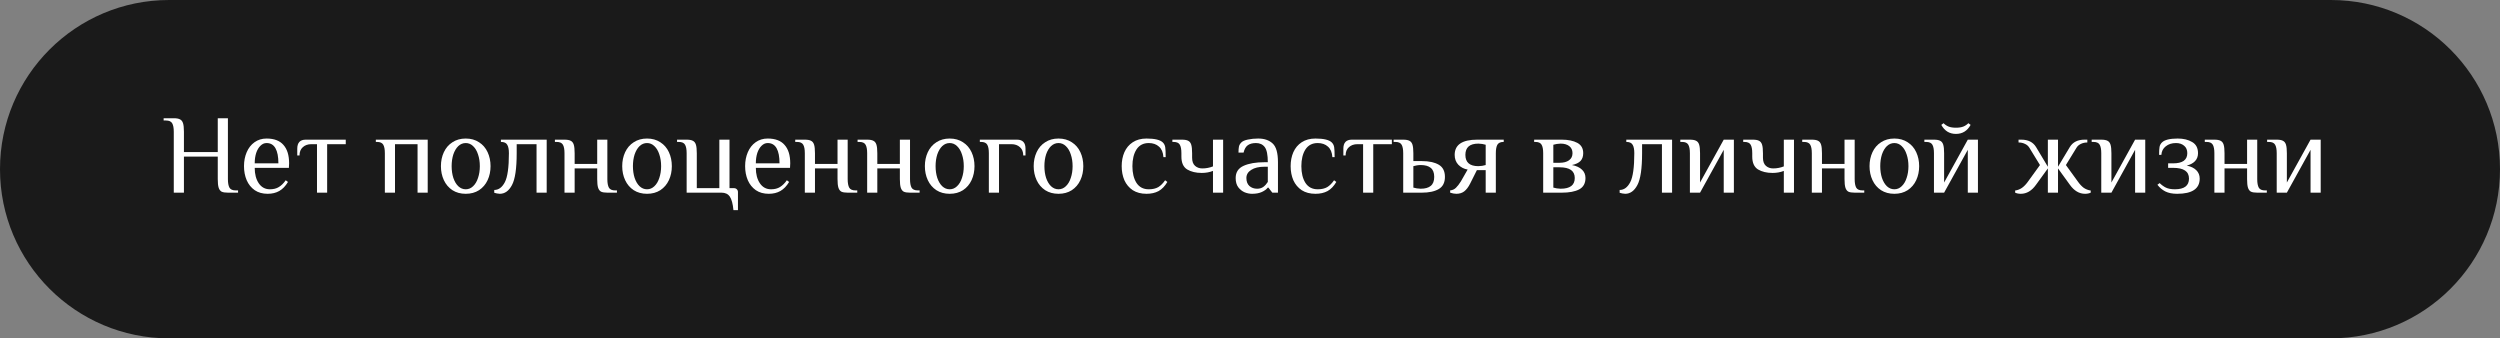 <?xml version="1.0" encoding="UTF-8"?> <svg xmlns="http://www.w3.org/2000/svg" width="532" height="72" viewBox="0 0 532 72" fill="none"><rect x="0" y="0" width="532" height="72" fill="#808080" stroke="none"/> <path d="M0 36C0 16.118 16.118 0 36 0H496C515.882 0 532 16.118 532 36C532 55.882 515.882 72 496 72H36C16.118 72 0 55.882 0 36Z" fill="#1A1A1A"></path> <path d="M36.98 28.04C36.98 27.224 36.868 26.624 36.644 26.24C36.42 25.84 35.972 25.64 35.3 25.64H34.82V25.16H36.98C37.572 25.16 38.012 25.24 38.3 25.4C38.604 25.544 38.82 25.816 38.948 26.216C39.076 26.616 39.14 27.224 39.14 28.04V32.36H46.34V25.16H48.5V38.12C48.5 38.936 48.612 39.544 48.836 39.944C49.06 40.328 49.508 40.52 50.18 40.52H50.66V41H48.5C47.908 41 47.46 40.928 47.156 40.784C46.868 40.624 46.66 40.344 46.532 39.944C46.404 39.544 46.34 38.936 46.34 38.12V33.32H39.14V41H36.98V28.04Z" fill="white"></path> <path d="M56.963 41.24C55.875 41.24 54.955 40.984 54.203 40.472C53.451 39.944 52.883 39.24 52.499 38.36C52.115 37.464 51.923 36.464 51.923 35.36C51.923 34.272 52.115 33.28 52.499 32.384C52.883 31.488 53.435 30.784 54.155 30.272C54.891 29.744 55.747 29.48 56.723 29.48C58.339 29.48 59.539 29.936 60.323 30.848C61.123 31.744 61.523 33.048 61.523 34.76L61.475 35.72H54.203C54.203 37.064 54.491 38.16 55.067 39.008C55.643 39.856 56.435 40.28 57.443 40.28C58.195 40.28 58.827 40.12 59.339 39.8C59.867 39.48 60.355 39 60.803 38.36L61.283 38.72C60.755 39.6 60.139 40.24 59.435 40.64C58.731 41.04 57.907 41.24 56.963 41.24ZM59.243 34.76C59.243 33.352 59.035 32.28 58.619 31.544C58.203 30.808 57.571 30.44 56.723 30.44C56.243 30.44 55.811 30.632 55.427 31.016C55.043 31.384 54.739 31.896 54.515 32.552C54.307 33.208 54.203 33.944 54.203 34.76H59.243Z" fill="white"></path> <path d="M67.457 30.68H66.257C65.505 30.68 64.897 30.896 64.433 31.328C63.969 31.744 63.737 32.328 63.737 33.08H63.257V31.64C63.257 30.36 63.857 29.72 65.057 29.72H73.577V30.68H69.617V41H67.457V30.68Z" fill="white"></path> <path d="M81.897 32.6C81.897 31.784 81.784 31.184 81.561 30.8C81.337 30.4 80.888 30.2 80.216 30.2H79.977V29.72H91.016V41H88.856V30.68H84.056V41H81.897V32.6Z" fill="white"></path> <path d="M99.109 41.24C98.021 41.24 97.077 40.984 96.277 40.472C95.477 39.944 94.869 39.232 94.453 38.336C94.037 37.44 93.829 36.448 93.829 35.36C93.829 34.272 94.037 33.28 94.453 32.384C94.869 31.488 95.477 30.784 96.277 30.272C97.077 29.744 98.021 29.48 99.109 29.48C100.197 29.48 101.141 29.744 101.941 30.272C102.741 30.784 103.349 31.488 103.765 32.384C104.181 33.28 104.389 34.272 104.389 35.36C104.389 36.448 104.181 37.44 103.765 38.336C103.349 39.232 102.741 39.944 101.941 40.472C101.141 40.984 100.197 41.24 99.109 41.24ZM99.109 40.28C99.701 40.28 100.221 40.064 100.669 39.632C101.133 39.2 101.485 38.608 101.725 37.856C101.981 37.104 102.109 36.272 102.109 35.36C102.109 34.448 101.981 33.616 101.725 32.864C101.485 32.112 101.133 31.52 100.669 31.088C100.221 30.656 99.701 30.44 99.109 30.44C98.517 30.44 97.989 30.656 97.525 31.088C97.077 31.52 96.725 32.112 96.469 32.864C96.229 33.616 96.109 34.448 96.109 35.36C96.109 36.272 96.229 37.104 96.469 37.856C96.725 38.608 97.077 39.2 97.525 39.632C97.989 40.064 98.517 40.28 99.109 40.28Z" fill="white"></path> <path d="M106.352 41.24C106.224 41.24 106.024 41.216 105.752 41.168C105.496 41.12 105.304 41.072 105.176 41.024V40.424C106.104 40.424 106.856 39.872 107.432 38.768C108.008 37.664 108.296 35.608 108.296 32.6C108.296 31.784 108.176 31.184 107.936 30.8C107.712 30.4 107.264 30.2 106.592 30.2V29.72H116.336V41H114.176V30.68H109.952V32.6C109.952 35.88 109.616 38.144 108.944 39.392C108.288 40.624 107.424 41.24 106.352 41.24Z" fill="white"></path> <path d="M120.125 32.6C120.125 31.784 120.013 31.184 119.789 30.8C119.565 30.4 119.117 30.2 118.445 30.2H118.085V29.72H120.125C120.717 29.72 121.157 29.8 121.445 29.96C121.749 30.104 121.965 30.376 122.093 30.776C122.221 31.176 122.285 31.784 122.285 32.6V34.88H127.085V29.72H129.245V38.12C129.245 38.936 129.357 39.544 129.581 39.944C129.805 40.328 130.253 40.52 130.925 40.52H131.285V41H129.245C128.653 41 128.205 40.928 127.901 40.784C127.613 40.624 127.405 40.344 127.277 39.944C127.149 39.544 127.085 38.936 127.085 38.12V35.84H122.285V41H120.125V32.6Z" fill="white"></path> <path d="M137.687 41.24C136.599 41.24 135.655 40.984 134.855 40.472C134.055 39.944 133.447 39.232 133.031 38.336C132.615 37.44 132.407 36.448 132.407 35.36C132.407 34.272 132.615 33.28 133.031 32.384C133.447 31.488 134.055 30.784 134.855 30.272C135.655 29.744 136.599 29.48 137.687 29.48C138.775 29.48 139.719 29.744 140.519 30.272C141.319 30.784 141.927 31.488 142.343 32.384C142.759 33.28 142.967 34.272 142.967 35.36C142.967 36.448 142.759 37.44 142.343 38.336C141.927 39.232 141.319 39.944 140.519 40.472C139.719 40.984 138.775 41.24 137.687 41.24ZM137.687 40.28C138.279 40.28 138.799 40.064 139.247 39.632C139.711 39.2 140.063 38.608 140.303 37.856C140.559 37.104 140.687 36.272 140.687 35.36C140.687 34.448 140.559 33.616 140.303 32.864C140.063 32.112 139.711 31.52 139.247 31.088C138.799 30.656 138.279 30.44 137.687 30.44C137.095 30.44 136.567 30.656 136.103 31.088C135.655 31.52 135.303 32.112 135.047 32.864C134.807 33.616 134.687 34.448 134.687 35.36C134.687 36.272 134.807 37.104 135.047 37.856C135.303 38.608 135.655 39.2 136.103 39.632C136.567 40.064 137.095 40.28 137.687 40.28Z" fill="white"></path> <path d="M156.077 44.72C155.95 43.376 155.694 42.416 155.31 41.84C154.925 41.28 154.341 41 153.558 41H146.118V32.6C146.118 31.784 146.006 31.184 145.782 30.8C145.558 30.4 145.109 30.2 144.438 30.2H144.077V29.72H146.118C146.71 29.72 147.149 29.8 147.438 29.96C147.742 30.104 147.958 30.376 148.086 30.776C148.214 31.176 148.278 31.784 148.278 32.6V40.04H153.077V29.72H155.238V40.04H156.198C156.438 40.04 156.637 40.12 156.798 40.28C156.958 40.44 157.037 40.64 157.037 40.88V44.72H156.077Z" fill="white"></path> <path d="M163.603 41.24C162.515 41.24 161.595 40.984 160.843 40.472C160.091 39.944 159.523 39.24 159.139 38.36C158.755 37.464 158.563 36.464 158.563 35.36C158.563 34.272 158.755 33.28 159.139 32.384C159.523 31.488 160.075 30.784 160.795 30.272C161.531 29.744 162.387 29.48 163.363 29.48C164.979 29.48 166.179 29.936 166.963 30.848C167.763 31.744 168.163 33.048 168.163 34.76L168.115 35.72H160.843C160.843 37.064 161.131 38.16 161.707 39.008C162.283 39.856 163.075 40.28 164.083 40.28C164.835 40.28 165.467 40.12 165.979 39.8C166.507 39.48 166.995 39 167.443 38.36L167.923 38.72C167.395 39.6 166.779 40.24 166.075 40.64C165.371 41.04 164.547 41.24 163.603 41.24ZM165.883 34.76C165.883 33.352 165.675 32.28 165.259 31.544C164.843 30.808 164.211 30.44 163.363 30.44C162.883 30.44 162.451 30.632 162.067 31.016C161.683 31.384 161.379 31.896 161.155 32.552C160.947 33.208 160.843 33.944 160.843 34.76H165.883Z" fill="white"></path> <path d="M171.266 32.6C171.266 31.784 171.154 31.184 170.93 30.8C170.706 30.4 170.258 30.2 169.586 30.2H169.226V29.72H171.266C171.858 29.72 172.298 29.8 172.586 29.96C172.89 30.104 173.106 30.376 173.234 30.776C173.362 31.176 173.426 31.784 173.426 32.6V34.88H178.226V29.72H180.386V38.12C180.386 38.936 180.498 39.544 180.722 39.944C180.946 40.328 181.394 40.52 182.066 40.52H182.426V41H180.386C179.794 41 179.346 40.928 179.042 40.784C178.754 40.624 178.546 40.344 178.418 39.944C178.29 39.544 178.226 38.936 178.226 38.12V35.84H173.426V41H171.266V32.6Z" fill="white"></path> <path d="M184.532 32.6C184.532 31.784 184.42 31.184 184.196 30.8C183.972 30.4 183.524 30.2 182.852 30.2H182.492V29.72H184.532C185.124 29.72 185.564 29.8 185.852 29.96C186.156 30.104 186.372 30.376 186.5 30.776C186.628 31.176 186.692 31.784 186.692 32.6V34.88H191.492V29.72H193.652V38.12C193.652 38.936 193.764 39.544 193.988 39.944C194.212 40.328 194.66 40.52 195.332 40.52H195.692V41H193.652C193.06 41 192.612 40.928 192.308 40.784C192.02 40.624 191.812 40.344 191.684 39.944C191.556 39.544 191.492 38.936 191.492 38.12V35.84H186.692V41H184.532V32.6Z" fill="white"></path> <path d="M202.093 41.24C201.005 41.24 200.061 40.984 199.261 40.472C198.461 39.944 197.853 39.232 197.437 38.336C197.021 37.44 196.813 36.448 196.813 35.36C196.813 34.272 197.021 33.28 197.437 32.384C197.853 31.488 198.461 30.784 199.261 30.272C200.061 29.744 201.005 29.48 202.093 29.48C203.181 29.48 204.125 29.744 204.925 30.272C205.725 30.784 206.333 31.488 206.749 32.384C207.165 33.28 207.373 34.272 207.373 35.36C207.373 36.448 207.165 37.44 206.749 38.336C206.333 39.232 205.725 39.944 204.925 40.472C204.125 40.984 203.181 41.24 202.093 41.24ZM202.093 40.28C202.685 40.28 203.205 40.064 203.653 39.632C204.117 39.2 204.469 38.608 204.709 37.856C204.965 37.104 205.093 36.272 205.093 35.36C205.093 34.448 204.965 33.616 204.709 32.864C204.469 32.112 204.117 31.52 203.653 31.088C203.205 30.656 202.685 30.44 202.093 30.44C201.501 30.44 200.973 30.656 200.509 31.088C200.061 31.52 199.709 32.112 199.453 32.864C199.213 33.616 199.093 34.448 199.093 35.36C199.093 36.272 199.213 37.104 199.453 37.856C199.709 38.608 200.061 39.2 200.509 39.632C200.973 40.064 201.501 40.28 202.093 40.28Z" fill="white"></path> <path d="M210.428 32.6C210.428 31.784 210.316 31.184 210.092 30.8C209.868 30.4 209.42 30.2 208.748 30.2H208.508V29.72H216.428C217.628 29.72 218.228 30.36 218.228 31.64V33.08H217.748C217.748 32.328 217.516 31.744 217.052 31.328C216.588 30.896 215.98 30.68 215.228 30.68H212.588V41H210.428V32.6Z" fill="white"></path> <path d="M225.249 41.24C224.161 41.24 223.217 40.984 222.417 40.472C221.617 39.944 221.009 39.232 220.593 38.336C220.177 37.44 219.969 36.448 219.969 35.36C219.969 34.272 220.177 33.28 220.593 32.384C221.009 31.488 221.617 30.784 222.417 30.272C223.217 29.744 224.161 29.48 225.249 29.48C226.337 29.48 227.281 29.744 228.081 30.272C228.881 30.784 229.489 31.488 229.905 32.384C230.321 33.28 230.529 34.272 230.529 35.36C230.529 36.448 230.321 37.44 229.905 38.336C229.489 39.232 228.881 39.944 228.081 40.472C227.281 40.984 226.337 41.24 225.249 41.24ZM225.249 40.28C225.841 40.28 226.361 40.064 226.809 39.632C227.273 39.2 227.625 38.608 227.865 37.856C228.121 37.104 228.249 36.272 228.249 35.36C228.249 34.448 228.121 33.616 227.865 32.864C227.625 32.112 227.273 31.52 226.809 31.088C226.361 30.656 225.841 30.44 225.249 30.44C224.657 30.44 224.129 30.656 223.665 31.088C223.217 31.52 222.865 32.112 222.609 32.864C222.369 33.616 222.249 34.448 222.249 35.36C222.249 36.272 222.369 37.104 222.609 37.856C222.865 38.608 223.217 39.2 223.665 39.632C224.129 40.064 224.657 40.28 225.249 40.28Z" fill="white"></path> <path d="M243.976 41.24C242.824 41.24 241.848 40.984 241.048 40.472C240.264 39.944 239.672 39.24 239.272 38.36C238.888 37.464 238.696 36.464 238.696 35.36C238.696 34.256 238.888 33.264 239.272 32.384C239.672 31.488 240.264 30.784 241.048 30.272C241.848 29.744 242.824 29.48 243.976 29.48C245.736 29.48 246.896 29.76 247.456 30.32C247.728 30.592 247.896 30.928 247.96 31.328C248.024 31.712 248.056 32.416 248.056 33.44H247.576C247.512 32.448 247.2 31.704 246.64 31.208C246.08 30.696 245.352 30.44 244.456 30.44C243.304 30.44 242.432 30.896 241.84 31.808C241.264 32.72 240.976 33.904 240.976 35.36C240.976 36.816 241.264 38 241.84 38.912C242.432 39.824 243.304 40.28 244.456 40.28C245.272 40.28 245.944 40.128 246.472 39.824C247 39.504 247.488 39.016 247.936 38.36L248.416 38.72C247.888 39.616 247.264 40.264 246.544 40.664C245.824 41.048 244.968 41.24 243.976 41.24Z" fill="white"></path> <path d="M258.122 36.368C257.402 36.656 256.602 36.8 255.722 36.8C254.49 36.8 253.458 36.552 252.626 36.056C251.81 35.544 251.402 34.632 251.402 33.32V32.6C251.402 31.784 251.29 31.184 251.066 30.8C250.842 30.4 250.394 30.2 249.722 30.2H249.482V29.72H251.522C252.114 29.72 252.554 29.8 252.842 29.96C253.146 30.104 253.362 30.376 253.49 30.776C253.618 31.176 253.682 31.784 253.682 32.6V33.56C253.682 34.344 253.89 34.92 254.306 35.288C254.722 35.656 255.234 35.84 255.842 35.84C256.642 35.84 257.402 35.696 258.122 35.408V29.72H260.282V41H258.122V36.368Z" fill="white"></path> <path d="M266.43 41.24C265.918 41.24 265.398 41.136 264.87 40.928C264.342 40.704 263.886 40.344 263.502 39.848C263.134 39.352 262.95 38.696 262.95 37.88C262.95 36.664 263.51 35.8 264.63 35.288C265.766 34.776 267.246 34.52 269.07 34.52H269.79C269.79 32.952 269.574 31.88 269.142 31.304C268.71 30.728 268.086 30.44 267.27 30.44C266.55 30.44 265.974 30.592 265.542 30.896C265.11 31.2 264.806 31.728 264.63 32.48H263.55C263.55 31.936 263.582 31.512 263.646 31.208C263.71 30.888 263.878 30.592 264.15 30.32C264.438 30.032 264.91 29.824 265.566 29.696C266.238 29.552 266.966 29.48 267.75 29.48C269.046 29.48 270.07 29.832 270.822 30.536C271.574 31.224 271.95 32.552 271.95 34.52V41H270.75L269.91 39.92H269.79C269.502 40.288 269.078 40.6 268.518 40.856C267.958 41.112 267.262 41.24 266.43 41.24ZM267.51 40.16C268.038 40.16 268.478 40.032 268.83 39.776C269.182 39.52 269.502 39.168 269.79 38.72V35.48H269.07C267.886 35.48 266.95 35.704 266.262 36.152C265.574 36.584 265.23 37.16 265.23 37.88C265.23 38.616 265.446 39.184 265.878 39.584C266.326 39.968 266.87 40.16 267.51 40.16Z" fill="white"></path> <path d="M279.929 41.24C278.777 41.24 277.801 40.984 277.001 40.472C276.217 39.944 275.625 39.24 275.225 38.36C274.841 37.464 274.649 36.464 274.649 35.36C274.649 34.256 274.841 33.264 275.225 32.384C275.625 31.488 276.217 30.784 277.001 30.272C277.801 29.744 278.777 29.48 279.929 29.48C281.689 29.48 282.849 29.76 283.409 30.32C283.681 30.592 283.849 30.928 283.913 31.328C283.977 31.712 284.009 32.416 284.009 33.44H283.529C283.465 32.448 283.153 31.704 282.593 31.208C282.033 30.696 281.305 30.44 280.409 30.44C279.257 30.44 278.385 30.896 277.793 31.808C277.217 32.72 276.929 33.904 276.929 35.36C276.929 36.816 277.217 38 277.793 38.912C278.385 39.824 279.257 40.28 280.409 40.28C281.225 40.28 281.897 40.128 282.425 39.824C282.953 39.504 283.441 39.016 283.889 38.36L284.369 38.72C283.841 39.616 283.217 40.264 282.497 40.664C281.777 41.048 280.921 41.24 279.929 41.24Z" fill="white"></path> <path d="M290.067 30.68H288.867C288.115 30.68 287.507 30.896 287.043 31.328C286.579 31.744 286.347 32.328 286.347 33.08H285.867V31.64C285.867 30.36 286.467 29.72 287.667 29.72H296.187V30.68H292.227V41H290.067V30.68Z" fill="white"></path> <path d="M298.602 32.6C298.602 31.784 298.49 31.184 298.266 30.8C298.042 30.4 297.594 30.2 296.922 30.2H296.562V29.72H298.602C299.194 29.72 299.634 29.8 299.922 29.96C300.226 30.104 300.442 30.376 300.57 30.776C300.698 31.176 300.762 31.784 300.762 32.6V34.28H302.562C304.082 34.28 305.282 34.536 306.162 35.048C307.042 35.56 307.482 36.424 307.482 37.64C307.482 38.856 307.042 39.72 306.162 40.232C305.282 40.744 304.082 41 302.562 41H298.602V32.6ZM302.322 40.16C303.266 40.16 303.978 39.96 304.458 39.56C304.954 39.16 305.202 38.52 305.202 37.64C305.202 36.76 304.954 36.12 304.458 35.72C303.978 35.32 303.266 35.12 302.322 35.12C302.082 35.12 301.81 35.144 301.506 35.192C301.202 35.24 300.954 35.296 300.762 35.36V39.92C300.954 39.984 301.202 40.04 301.506 40.088C301.81 40.136 302.082 40.16 302.322 40.16Z" fill="white"></path> <path d="M309.914 41.24C309.514 41.24 309.074 41.16 308.594 41V40.52C309.09 40.472 309.506 40.28 309.842 39.944C310.178 39.608 310.522 39.16 310.874 38.6L312.314 36.08C311.546 35.952 310.89 35.616 310.346 35.072C309.818 34.512 309.554 33.808 309.554 32.96C309.554 30.8 311.154 29.72 314.354 29.72H319.994V30.2H319.898C319.274 30.216 318.85 30.424 318.626 30.824C318.418 31.224 318.314 31.816 318.314 32.6V41H316.154V36.2H314.282L312.842 39.08C312.458 39.832 312.034 40.384 311.57 40.736C311.122 41.072 310.57 41.24 309.914 41.24ZM314.594 35.36C314.834 35.36 315.106 35.336 315.41 35.288C315.714 35.24 315.962 35.184 316.154 35.12V30.8C315.962 30.736 315.714 30.68 315.41 30.632C315.106 30.584 314.834 30.56 314.594 30.56C312.754 30.56 311.834 31.36 311.834 32.96C311.834 34.56 312.754 35.36 314.594 35.36Z" fill="white"></path> <path d="M328.389 32.6C328.389 31.784 328.277 31.184 328.053 30.8C327.829 30.4 327.381 30.2 326.709 30.2H326.469V29.72H332.349C333.693 29.72 334.789 29.944 335.637 30.392C336.485 30.84 336.909 31.576 336.909 32.6C336.909 33.288 336.717 33.84 336.333 34.256C335.949 34.656 335.341 34.944 334.509 35.12C335.437 35.296 336.149 35.624 336.645 36.104C337.141 36.568 337.389 37.16 337.389 37.88C337.389 39.016 336.941 39.824 336.045 40.304C335.165 40.768 333.933 41 332.349 41H328.389V32.6ZM331.869 34.64C332.733 34.64 333.405 34.464 333.885 34.112C334.381 33.76 334.629 33.256 334.629 32.6C334.629 31.944 334.397 31.44 333.933 31.088C333.469 30.736 332.861 30.56 332.109 30.56C331.869 30.56 331.597 30.584 331.293 30.632C330.989 30.68 330.741 30.736 330.549 30.8V34.64H331.869ZM332.109 40.16C334.109 40.16 335.109 39.4 335.109 37.88C335.109 36.36 334.029 35.6 331.869 35.6H330.549V39.92C330.741 39.984 330.989 40.04 331.293 40.088C331.597 40.136 331.869 40.16 332.109 40.16Z" fill="white"></path> <path d="M345.836 41.24C345.708 41.24 345.508 41.216 345.236 41.168C344.98 41.12 344.788 41.072 344.66 41.024V40.424C345.588 40.424 346.34 39.872 346.916 38.768C347.492 37.664 347.78 35.608 347.78 32.6C347.78 31.784 347.66 31.184 347.42 30.8C347.196 30.4 346.748 30.2 346.076 30.2V29.72H355.82V41H353.66V30.68H349.436V32.6C349.436 35.88 349.1 38.144 348.428 39.392C347.772 40.624 346.908 41.24 345.836 41.24Z" fill="white"></path> <path d="M359.61 32.6C359.61 31.784 359.498 31.184 359.274 30.8C359.05 30.4 358.602 30.2 357.93 30.2H357.57V29.72H359.61C360.202 29.72 360.642 29.8 360.93 29.96C361.234 30.104 361.45 30.376 361.578 30.776C361.706 31.176 361.77 31.784 361.77 32.6V38.84L366.81 29.72H368.97V41H366.81V31.88L361.77 41H359.61V32.6Z" fill="white"></path> <path d="M379.598 36.368C378.878 36.656 378.078 36.8 377.198 36.8C375.966 36.8 374.934 36.552 374.102 36.056C373.286 35.544 372.878 34.632 372.878 33.32V32.6C372.878 31.784 372.766 31.184 372.542 30.8C372.318 30.4 371.87 30.2 371.198 30.2H370.958V29.72H372.998C373.59 29.72 374.03 29.8 374.318 29.96C374.622 30.104 374.838 30.376 374.966 30.776C375.094 31.176 375.158 31.784 375.158 32.6V33.56C375.158 34.344 375.366 34.92 375.782 35.288C376.198 35.656 376.71 35.84 377.318 35.84C378.118 35.84 378.878 35.696 379.598 35.408V29.72H381.758V41H379.598V36.368Z" fill="white"></path> <path d="M385.555 32.6C385.555 31.784 385.443 31.184 385.219 30.8C384.995 30.4 384.547 30.2 383.875 30.2H383.515V29.72H385.555C386.147 29.72 386.587 29.8 386.875 29.96C387.179 30.104 387.395 30.376 387.523 30.776C387.651 31.176 387.715 31.784 387.715 32.6V34.88H392.515V29.72H394.675V38.12C394.675 38.936 394.787 39.544 395.011 39.944C395.235 40.328 395.683 40.52 396.355 40.52H396.715V41H394.675C394.083 41 393.635 40.928 393.331 40.784C393.043 40.624 392.835 40.344 392.707 39.944C392.579 39.544 392.515 38.936 392.515 38.12V35.84H387.715V41H385.555V32.6Z" fill="white"></path> <path d="M403.117 41.24C402.029 41.24 401.085 40.984 400.285 40.472C399.485 39.944 398.877 39.232 398.461 38.336C398.045 37.44 397.837 36.448 397.837 35.36C397.837 34.272 398.045 33.28 398.461 32.384C398.877 31.488 399.485 30.784 400.285 30.272C401.085 29.744 402.029 29.48 403.117 29.48C404.205 29.48 405.149 29.744 405.949 30.272C406.749 30.784 407.357 31.488 407.773 32.384C408.189 33.28 408.397 34.272 408.397 35.36C408.397 36.448 408.189 37.44 407.773 38.336C407.357 39.232 406.749 39.944 405.949 40.472C405.149 40.984 404.205 41.24 403.117 41.24ZM403.117 40.28C403.709 40.28 404.229 40.064 404.677 39.632C405.141 39.2 405.493 38.608 405.733 37.856C405.989 37.104 406.117 36.272 406.117 35.36C406.117 34.448 405.989 33.616 405.733 32.864C405.493 32.112 405.141 31.52 404.677 31.088C404.229 30.656 403.709 30.44 403.117 30.44C402.525 30.44 401.997 30.656 401.533 31.088C401.085 31.52 400.733 32.112 400.477 32.864C400.237 33.616 400.117 34.448 400.117 35.36C400.117 36.272 400.237 37.104 400.477 37.856C400.733 38.608 401.085 39.2 401.533 39.632C401.997 40.064 402.525 40.28 403.117 40.28Z" fill="white"></path> <path d="M411.547 32.6C411.547 31.784 411.435 31.184 411.211 30.8C410.987 30.4 410.539 30.2 409.867 30.2H409.507V29.72H411.547C412.139 29.72 412.579 29.8 412.867 29.96C413.171 30.104 413.387 30.376 413.515 30.776C413.643 31.176 413.707 31.784 413.707 32.6V38.84L418.747 29.72H420.907V41H418.747V31.88L413.707 41H411.547V32.6ZM416.227 28.496C414.851 28.496 413.811 27.856 413.107 26.576L413.587 26.216C413.907 26.536 414.267 26.776 414.667 26.936C415.067 27.096 415.587 27.176 416.227 27.176C416.867 27.176 417.387 27.096 417.787 26.936C418.187 26.776 418.547 26.536 418.867 26.216L419.347 26.576C418.643 27.856 417.603 28.496 416.227 28.496Z" fill="white"></path> <path d="M430.024 41.24C429.576 41.24 429.176 41.16 428.824 41V40.544C429.368 40.464 429.856 40.272 430.288 39.968C430.736 39.648 431.168 39.192 431.584 38.6L434.104 35.12L431.824 31.4C431.6 31.048 431.288 30.784 430.888 30.608C430.488 30.416 430.04 30.32 429.544 30.32V29.72H430.144C431.584 29.72 432.624 30.24 433.264 31.28L435.784 35.48V29.72H437.944V35.48L440.464 31.28C441.104 30.24 442.144 29.72 443.584 29.72H444.184V30.32C443.688 30.32 443.24 30.416 442.84 30.608C442.44 30.784 442.128 31.048 441.904 31.4L439.624 35.12L442.144 38.6C442.56 39.192 442.984 39.648 443.416 39.968C443.864 40.272 444.36 40.464 444.904 40.544V41C444.552 41.16 444.152 41.24 443.704 41.24C442.456 41.24 441.376 40.6 440.464 39.32L437.944 35.84V41H435.784V35.84L433.264 39.32C432.352 40.6 431.272 41.24 430.024 41.24Z" fill="white"></path> <path d="M447.149 32.6C447.149 31.784 447.037 31.184 446.813 30.8C446.589 30.4 446.141 30.2 445.469 30.2H445.109V29.72H447.149C447.741 29.72 448.181 29.8 448.469 29.96C448.773 30.104 448.989 30.376 449.117 30.776C449.245 31.176 449.309 31.784 449.309 32.6V38.84L454.349 29.72H456.509V41H454.349V31.88L449.309 41H447.149V32.6Z" fill="white"></path> <path d="M463.297 41.24C462.289 41.24 461.449 41.072 460.777 40.736C460.121 40.4 459.561 39.928 459.097 39.32L459.577 38.96C459.977 39.36 460.417 39.68 460.897 39.92C461.393 40.16 462.033 40.28 462.817 40.28C464.817 40.28 465.817 39.52 465.817 38C465.817 36.48 464.697 35.72 462.457 35.72H461.377V34.76H462.457C463.433 34.76 464.177 34.584 464.689 34.232C465.201 33.864 465.457 33.32 465.457 32.6C465.457 31.912 465.233 31.384 464.785 31.016C464.337 30.632 463.761 30.44 463.057 30.44C462.177 30.44 461.449 30.672 460.873 31.136C460.297 31.584 459.985 32.192 459.937 32.96H459.457C459.457 32.176 459.489 31.608 459.553 31.256C459.617 30.904 459.785 30.592 460.057 30.32C460.617 29.76 461.737 29.48 463.417 29.48C464.649 29.48 465.673 29.728 466.489 30.224C467.321 30.704 467.737 31.496 467.737 32.6C467.737 33.288 467.521 33.856 467.089 34.304C466.673 34.736 466.089 35.048 465.337 35.24C466.217 35.416 466.897 35.744 467.377 36.224C467.857 36.704 468.097 37.296 468.097 38C468.097 40.16 466.497 41.24 463.297 41.24Z" fill="white"></path> <path d="M471.219 32.6C471.219 31.784 471.107 31.184 470.883 30.8C470.659 30.4 470.211 30.2 469.539 30.2H469.179V29.72H471.219C471.811 29.72 472.251 29.8 472.539 29.96C472.843 30.104 473.059 30.376 473.187 30.776C473.315 31.176 473.379 31.784 473.379 32.6V34.88H478.179V29.72H480.339V38.12C480.339 38.936 480.451 39.544 480.675 39.944C480.899 40.328 481.347 40.52 482.019 40.52H482.379V41H480.339C479.747 41 479.299 40.928 478.995 40.784C478.707 40.624 478.499 40.344 478.371 39.944C478.243 39.544 478.179 38.936 478.179 38.12V35.84H473.379V41H471.219V32.6Z" fill="white"></path> <path d="M484.485 32.6C484.485 31.784 484.373 31.184 484.149 30.8C483.925 30.4 483.477 30.2 482.805 30.2H482.445V29.72H484.485C485.077 29.72 485.517 29.8 485.805 29.96C486.109 30.104 486.325 30.376 486.453 30.776C486.581 31.176 486.645 31.784 486.645 32.6V38.84L491.685 29.72H493.845V41H491.685V31.88L486.645 41H484.485V32.6Z" fill="white"></path> </svg> 